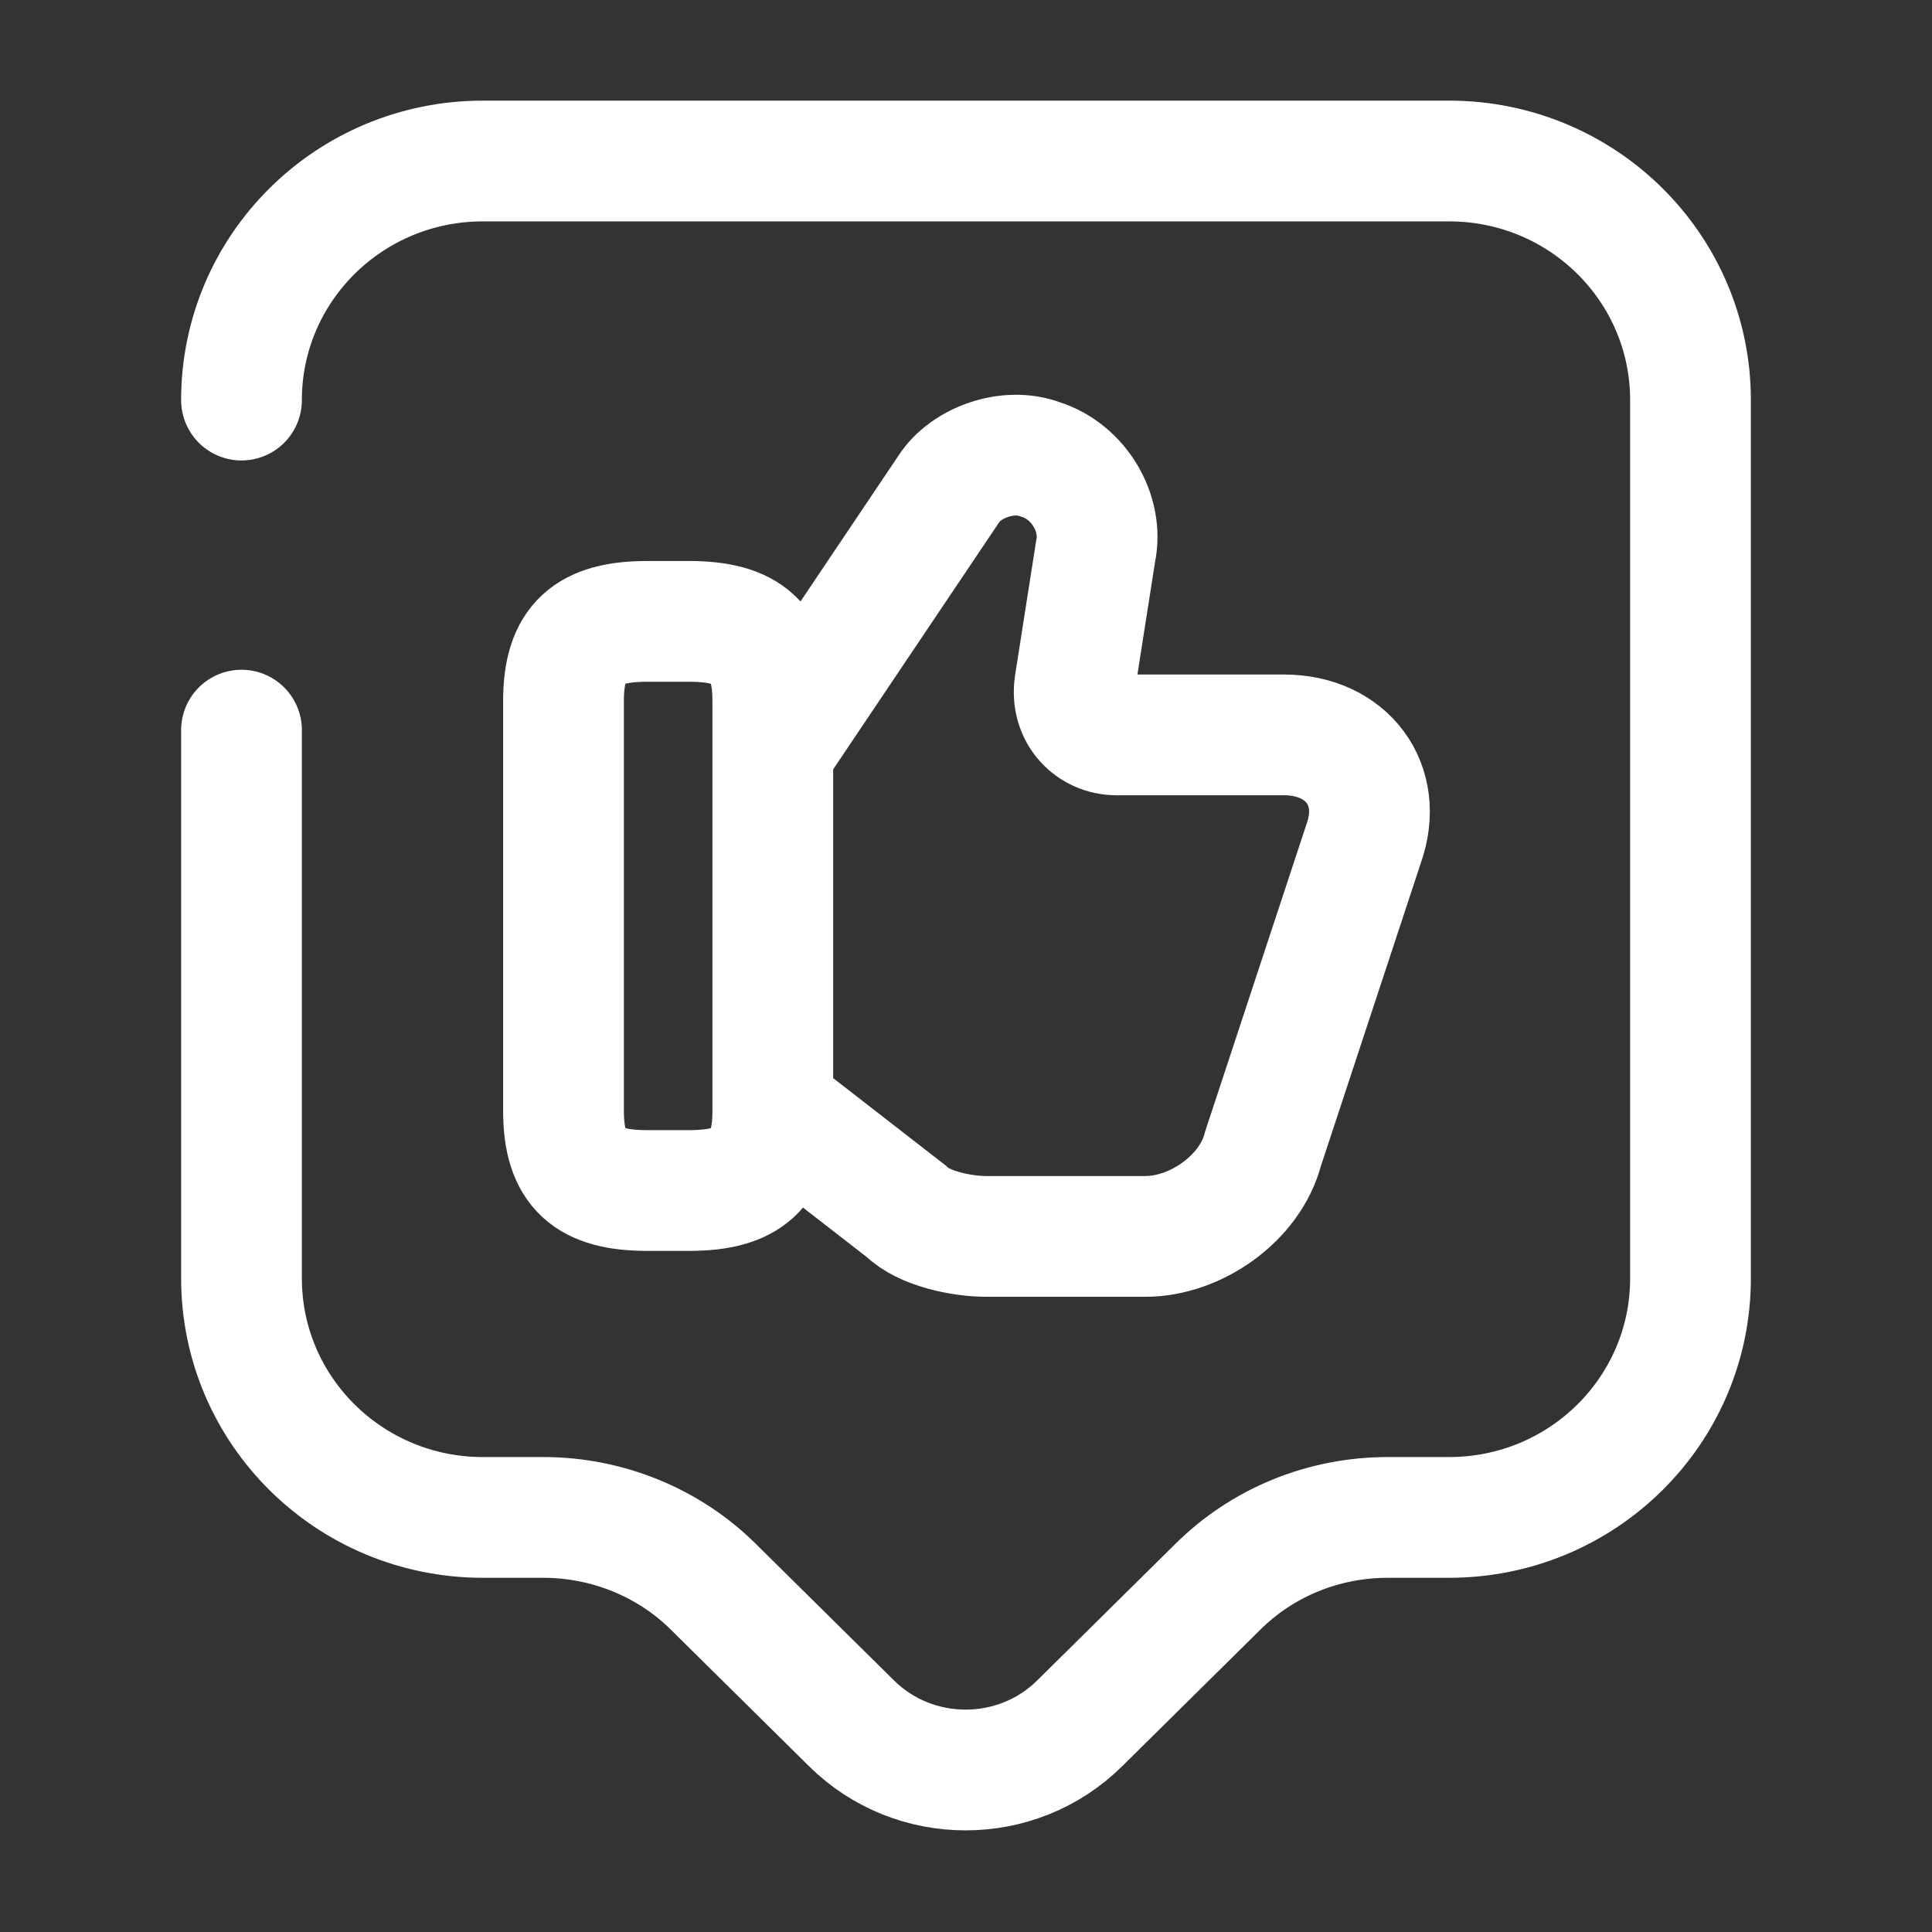 <svg width="32" height="32" viewBox="0 0 24 24" fill="none" xmlns="http://www.w3.org/2000/svg">
<rect x="0" y="0" width="24" height="24" fill="#333333" stroke="none"/>
<g clip-path="url(#clip0_4418_3786)">
<path d="M9.65 13.799L11.26 15.049C11.47 15.259 11.94 15.359 12.25 15.359H14.23C14.85 15.359 15.53 14.889 15.69 14.269L16.94 10.479C17.2 9.749 16.73 9.129 15.95 9.129H13.87C13.56 9.129 13.3 8.869 13.35 8.509L13.61 6.849C13.71 6.379 13.4 5.859 12.93 5.709C12.51 5.549 11.99 5.759 11.79 6.069L9.66 9.239" stroke="#fff" stroke-width="1.5" stroke-miterlimit="10"/>
<path d="M7 13.799V8.709C7 7.979 7.31 7.719 8.04 7.719H8.56C9.29 7.719 9.6 7.979 9.6 8.709V13.799C9.6 14.529 9.29 14.789 8.56 14.789H8.04C7.31 14.789 7 14.529 7 13.799Z" stroke="#fff" stroke-width="1.5" stroke-linecap="round" stroke-linejoin="round"/>
<path d="M3 4.97C3 3.33 4.34 2 6 2H18C19.66 2 21 3.33 21 4.97V15.88C21 17.52 19.66 18.85 18 18.85H17.24C16.44 18.85 15.68 19.16 15.12 19.72L13.41 21.41C12.63 22.18 11.36 22.18 10.58 21.41L8.87 19.72C8.31 19.16 7.54 18.85 6.75 18.85H6C4.34 18.85 3 17.52 3 15.88V9.07" stroke="#fff" stroke-width="1.5" stroke-miterlimit="10" stroke-linecap="round" stroke-linejoin="round"/>
</g>
<defs>
<clipPath id="clip0_4418_3786">
<rect width="24" height="24" fill="none"/>
</clipPath>
</defs>
</svg>